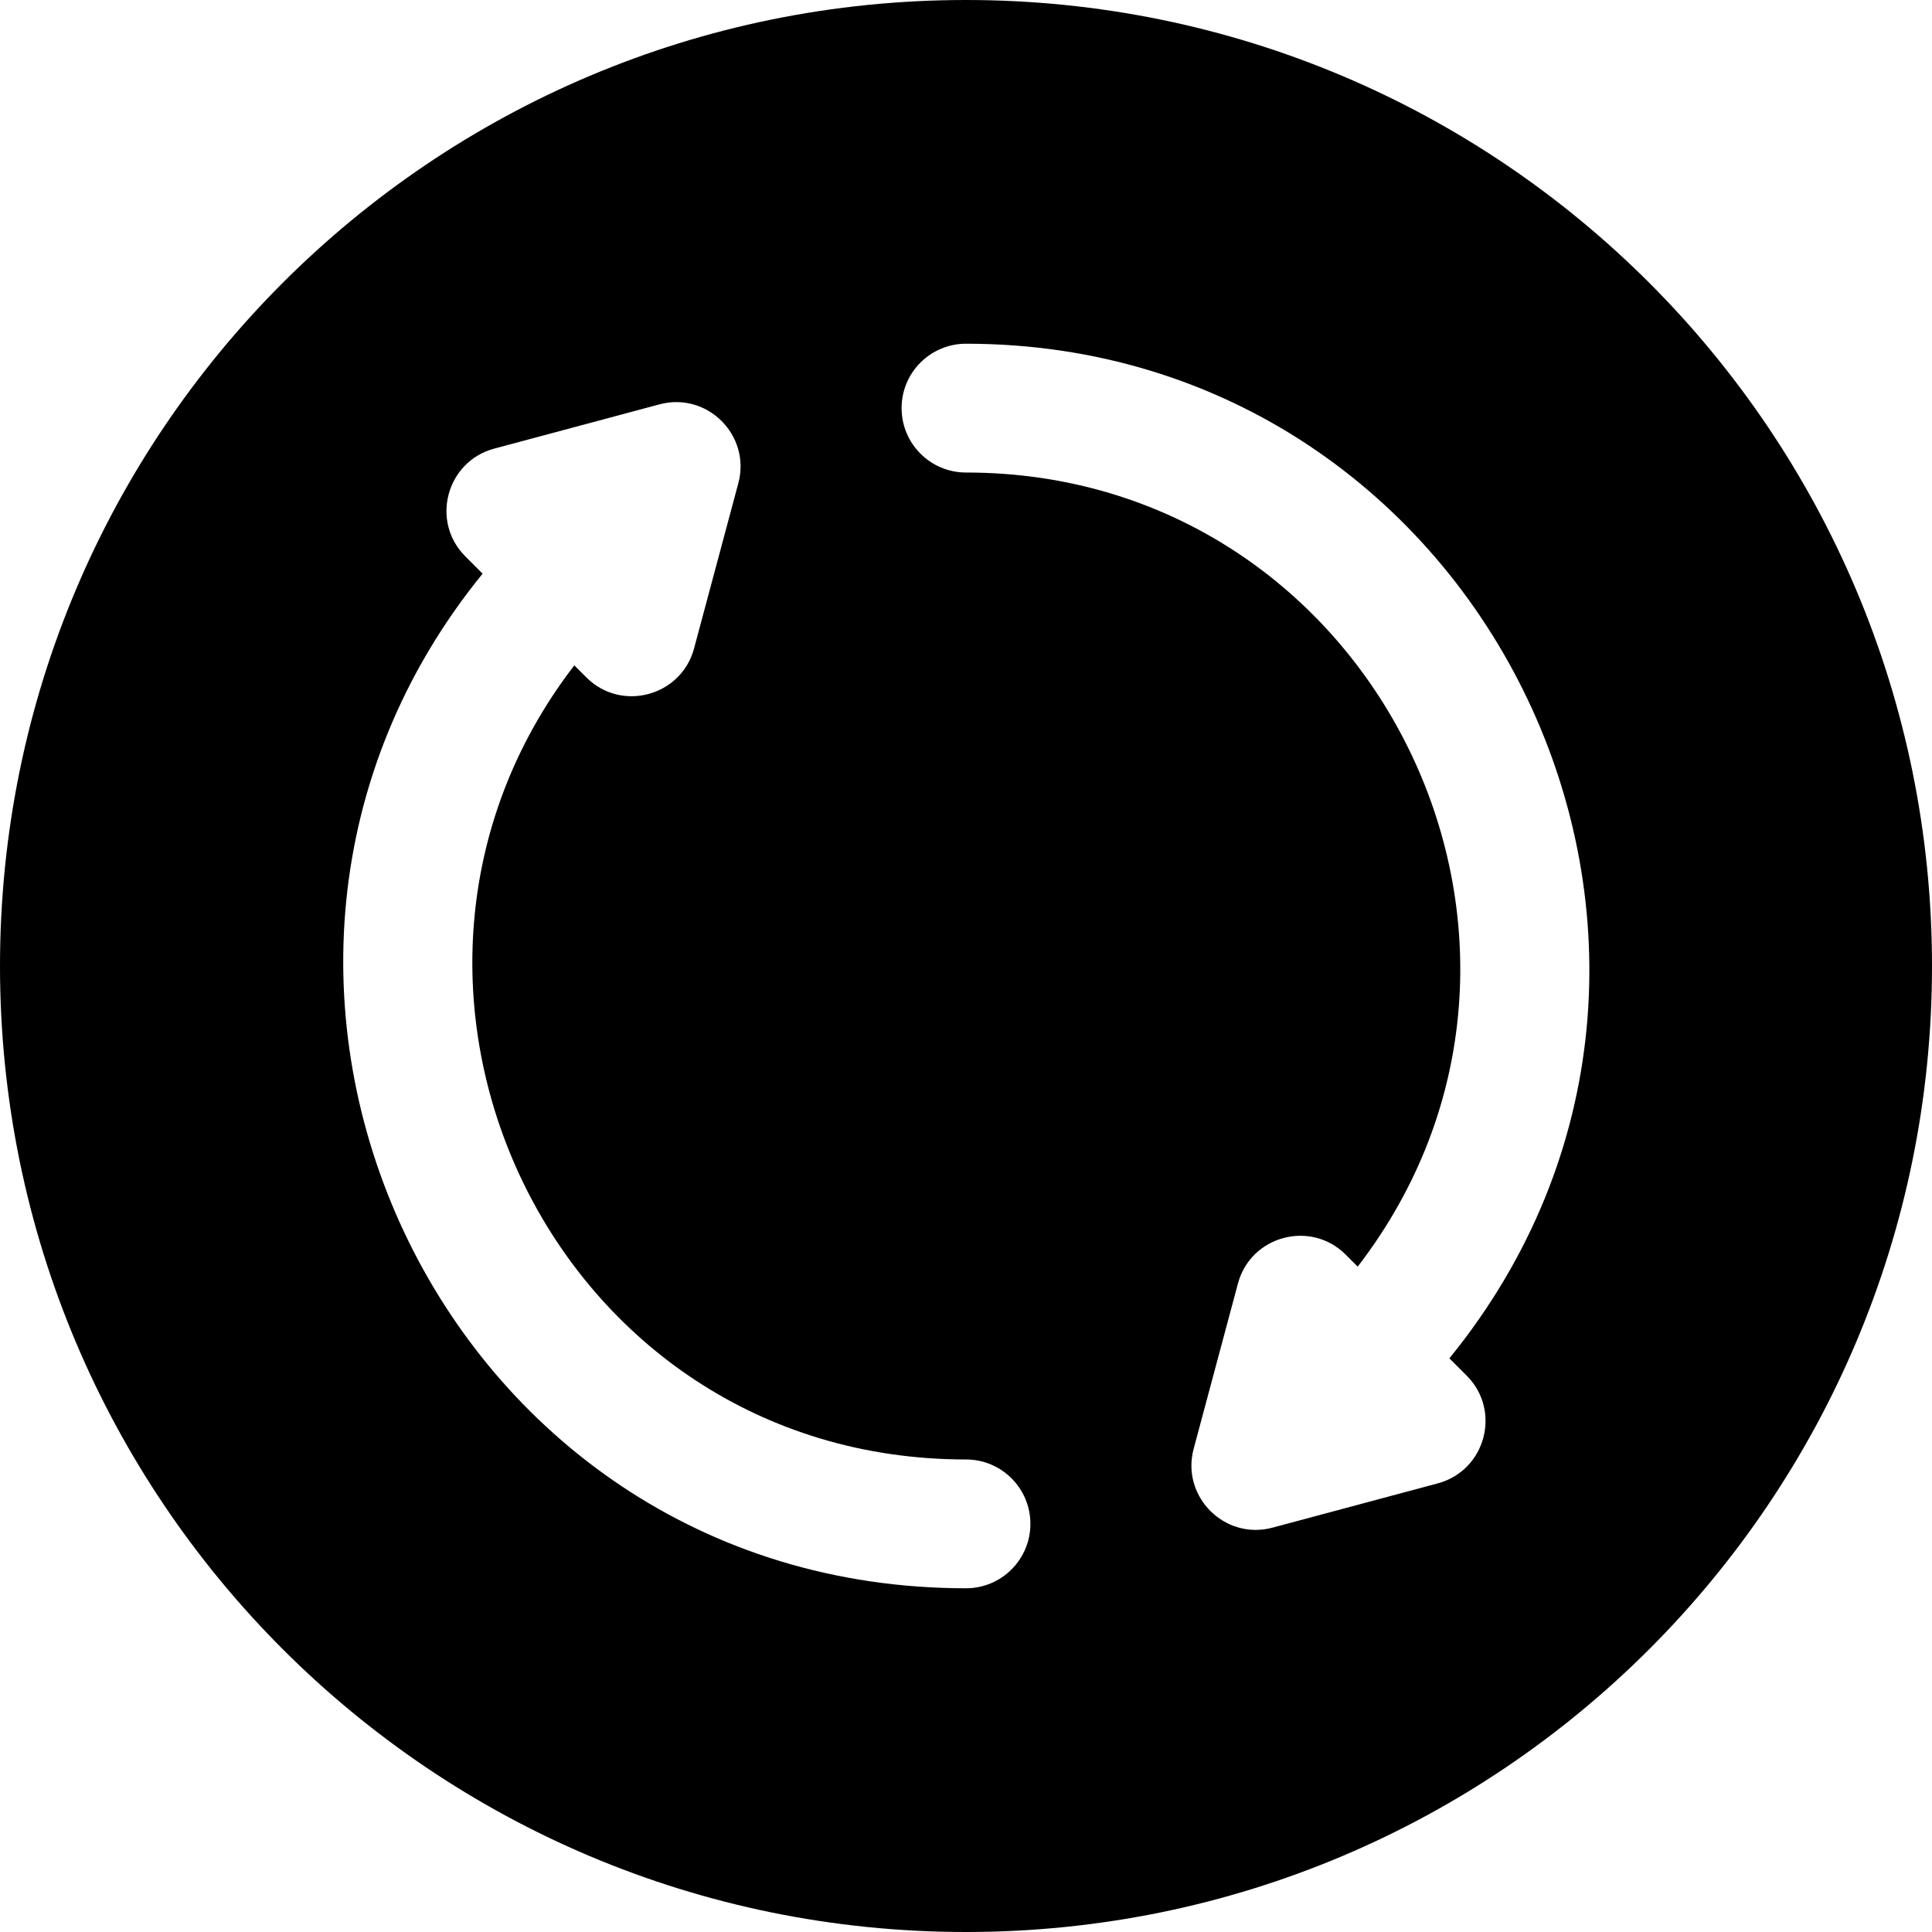 <?xml version="1.0" encoding="UTF-8"?> <svg xmlns="http://www.w3.org/2000/svg" width="512" height="512" viewBox="0 0 512 512" fill="none"><g clip-path="url(#clip0_554_1058)"><path d="M256 0C114.51 0 0 114.497 0 256C0 397.49 114.497 512 256 512C397.49 512 512 397.503 512 256C512 114.51 397.503 0 256 0ZM256 420.908C115.783 420.908 41.516 258.13 127.898 152.027L123.316 147.445C114.029 138.159 118.304 122.284 130.968 118.893L174.763 107.158C187.44 103.758 199.058 115.394 195.665 128.06L183.931 171.855C180.55 184.472 164.693 188.823 155.377 179.507L152.198 176.328C87.388 260.504 145.901 386.775 256 386.775C265.425 386.775 273.067 394.416 273.067 403.842C273.067 413.267 265.425 420.908 256 420.908ZM388.684 364.554C397.97 373.84 393.696 389.715 381.032 393.106L337.237 404.841C324.574 408.236 312.935 396.627 316.335 383.939L328.069 340.144C331.47 327.459 347.351 323.223 356.623 332.492L359.802 335.671C425.588 250.225 364.595 125.223 255.999 125.223C246.574 125.223 238.932 117.582 238.932 108.156C238.932 98.731 246.573 91.089 255.999 91.089C394.578 91.089 471.526 252.587 384.101 359.97L388.684 364.554Z" fill="black"></path></g><defs><clipPath id="clip0_554_1058"><rect width="512" height="512" fill="white"></rect></clipPath></defs></svg> 